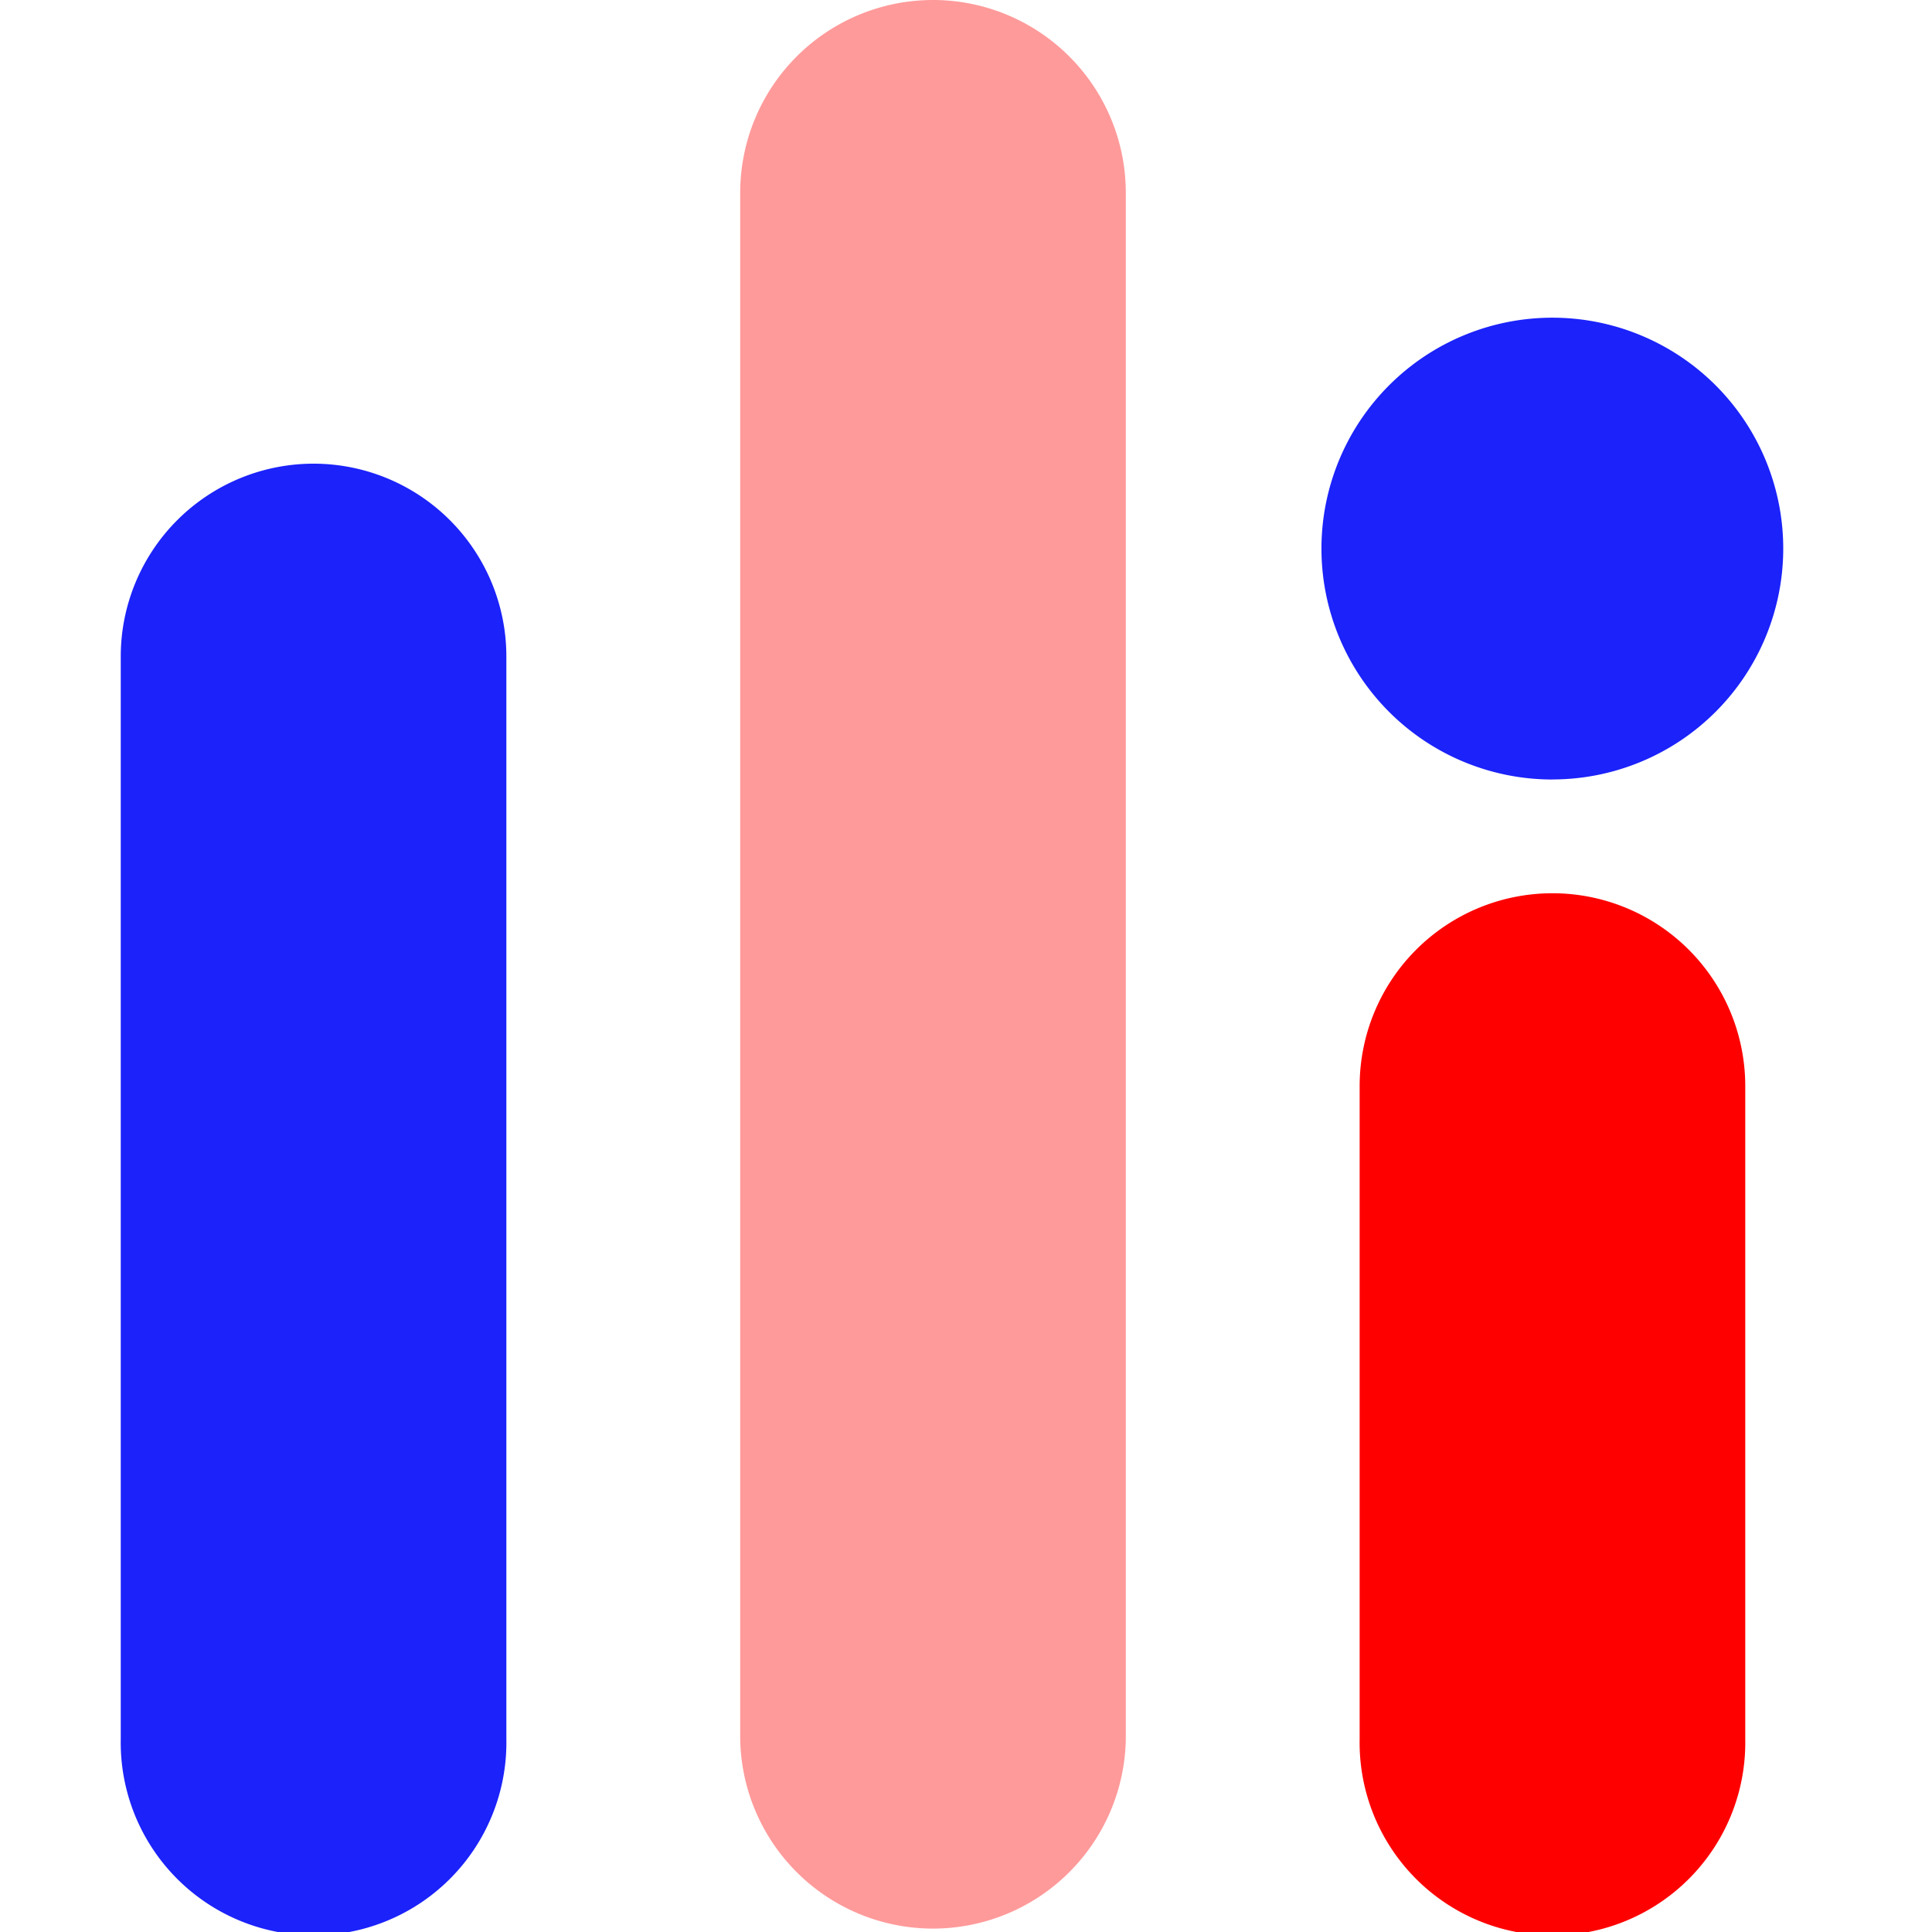 <svg xmlns="http://www.w3.org/2000/svg" width="32" height="32" fill="none"><path fill="#1B22FA" d="M25.712 12.91a3.824 3.824 0 1 0 0-7.648 3.824 3.824 0 0 0 0 7.649Z"/><path fill="#1B22FA" fill-rule="evenodd" d="M5.194 7.68a3.194 3.194 0 0 1 3.193 3.194v17.931a3.194 3.194 0 1 1-6.387 0V10.874A3.194 3.194 0 0 1 5.194 7.68Z" clip-rule="evenodd"/><path fill="#FF9A9A" fill-rule="evenodd" d="M15.454 0a3.194 3.194 0 0 1 3.193 3.194v25.612a3.194 3.194 0 0 1-6.387 0V3.194A3.194 3.194 0 0 1 15.454 0Z" clip-rule="evenodd"/><path fill="red" fill-rule="evenodd" d="M25.714 14.795a3.194 3.194 0 0 1 3.193 3.193v10.818a3.194 3.194 0 1 1-6.387 0V17.988a3.194 3.194 0 0 1 3.194-3.193Z" clip-rule="evenodd"/></svg>